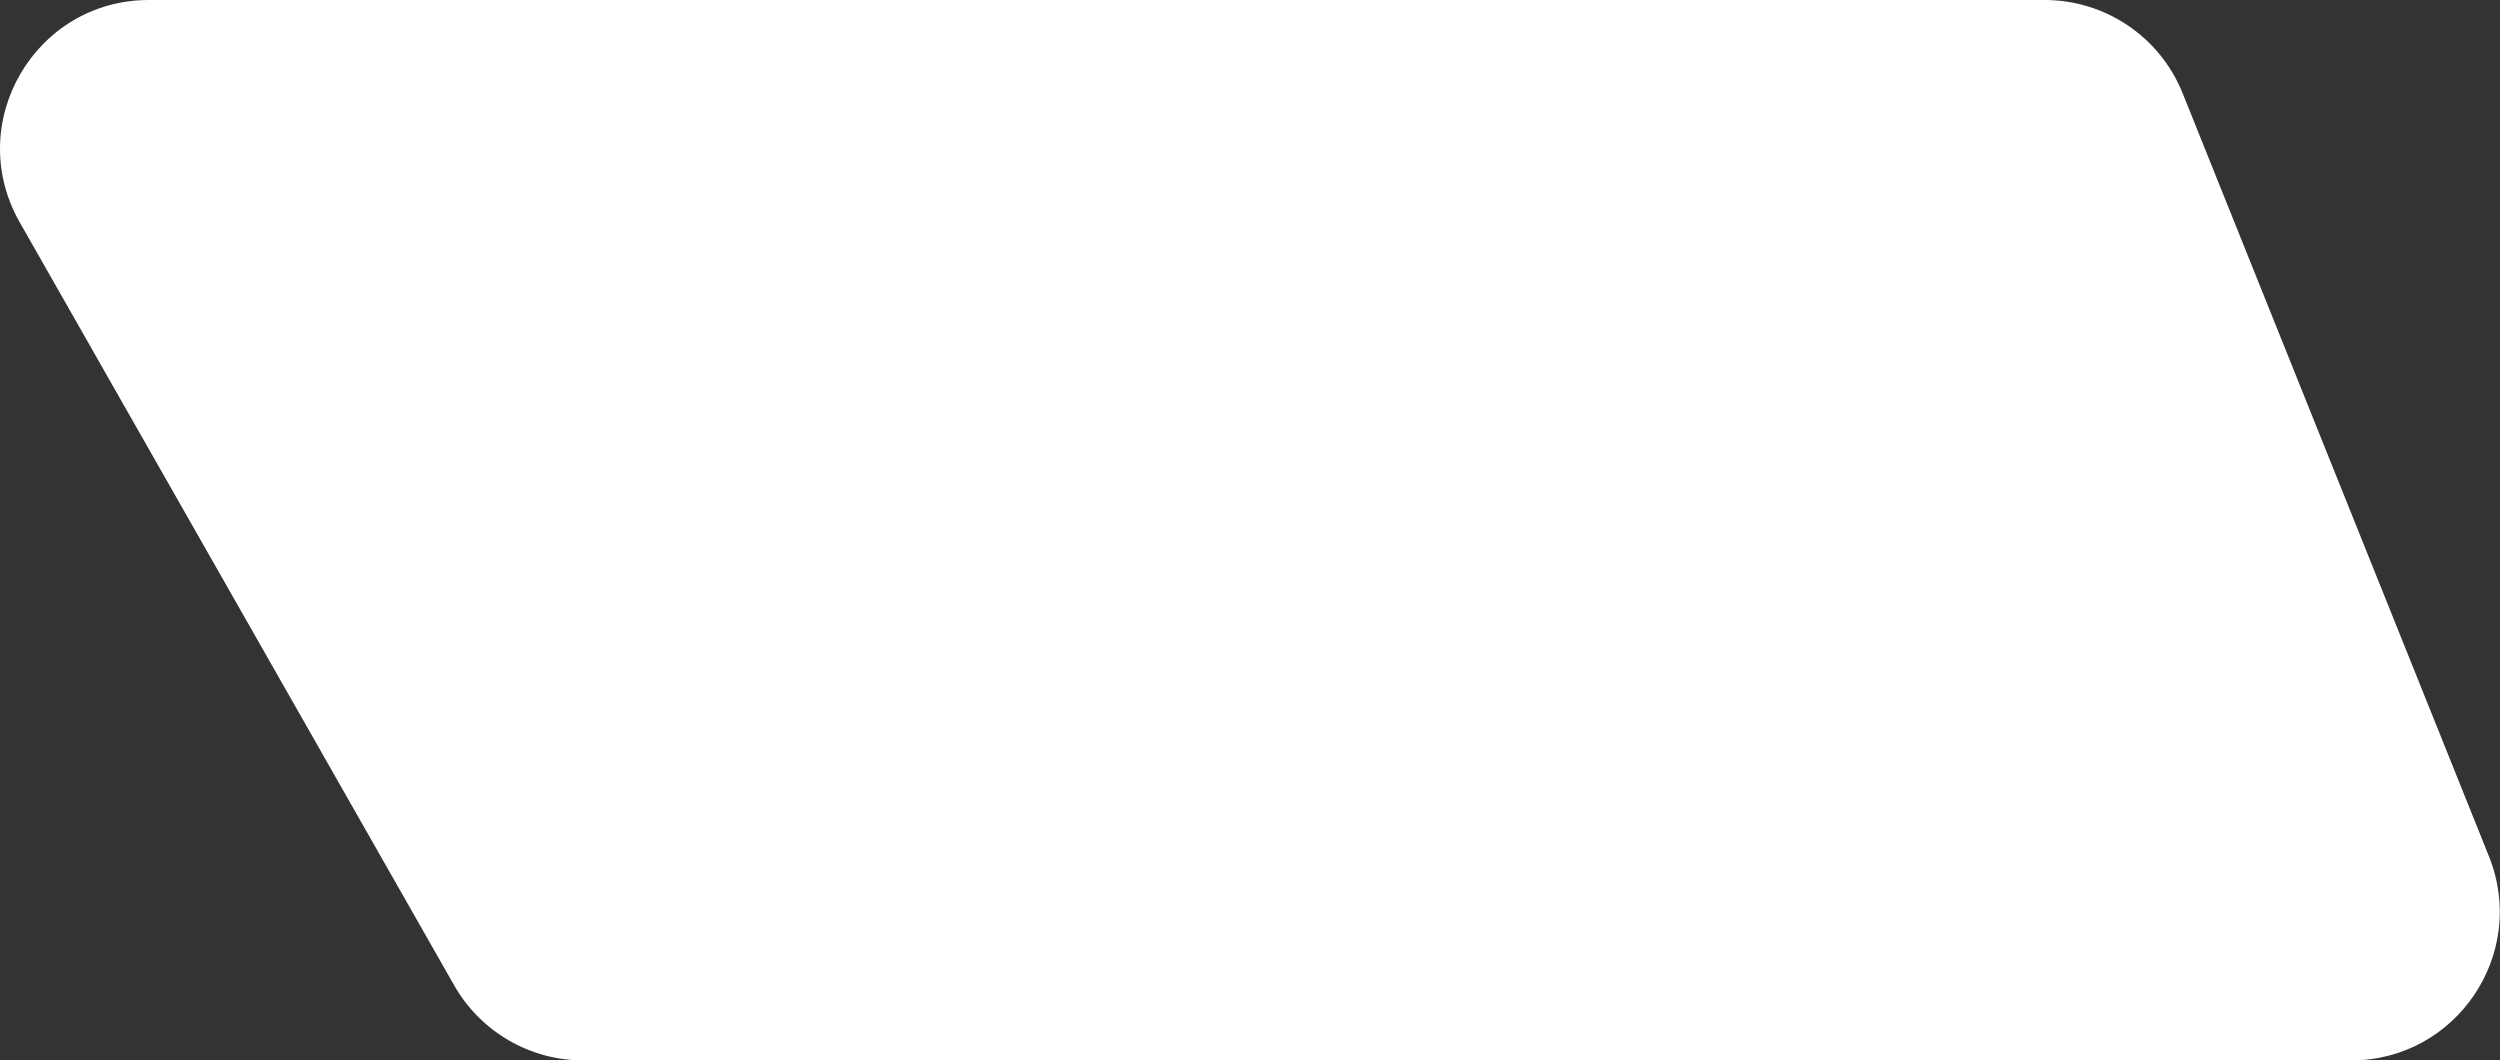 <?xml version="1.0" encoding="UTF-8"?> <svg xmlns="http://www.w3.org/2000/svg" width="422" height="179" viewBox="0 0 422 179" fill="none"><rect x="0" y="0" width="422" height="179" fill="#333333" stroke="none"/><path data-figma-bg-blur-radius="21.5847" d="M420.136 144.552C426.755 161.042 414.613 179 396.844 179H98.472C89.451 179 81.124 174.159 76.661 166.32L3.325 37.517C-6.202 20.785 5.882 0 25.135 0H345.142C355.394 0 364.615 6.235 368.434 15.749L420.136 144.552Z" fill="white"></path><defs><clipPath id="bgblur_0_974_99_clip_path" transform="translate(21.585 21.585)"><path d="M420.136 144.552C426.755 161.042 414.613 179 396.844 179H98.472C89.451 179 81.124 174.159 76.661 166.32L3.325 37.517C-6.202 20.785 5.882 0 25.135 0H345.142C355.394 0 364.615 6.235 368.434 15.749L420.136 144.552Z"></path></clipPath></defs></svg> 